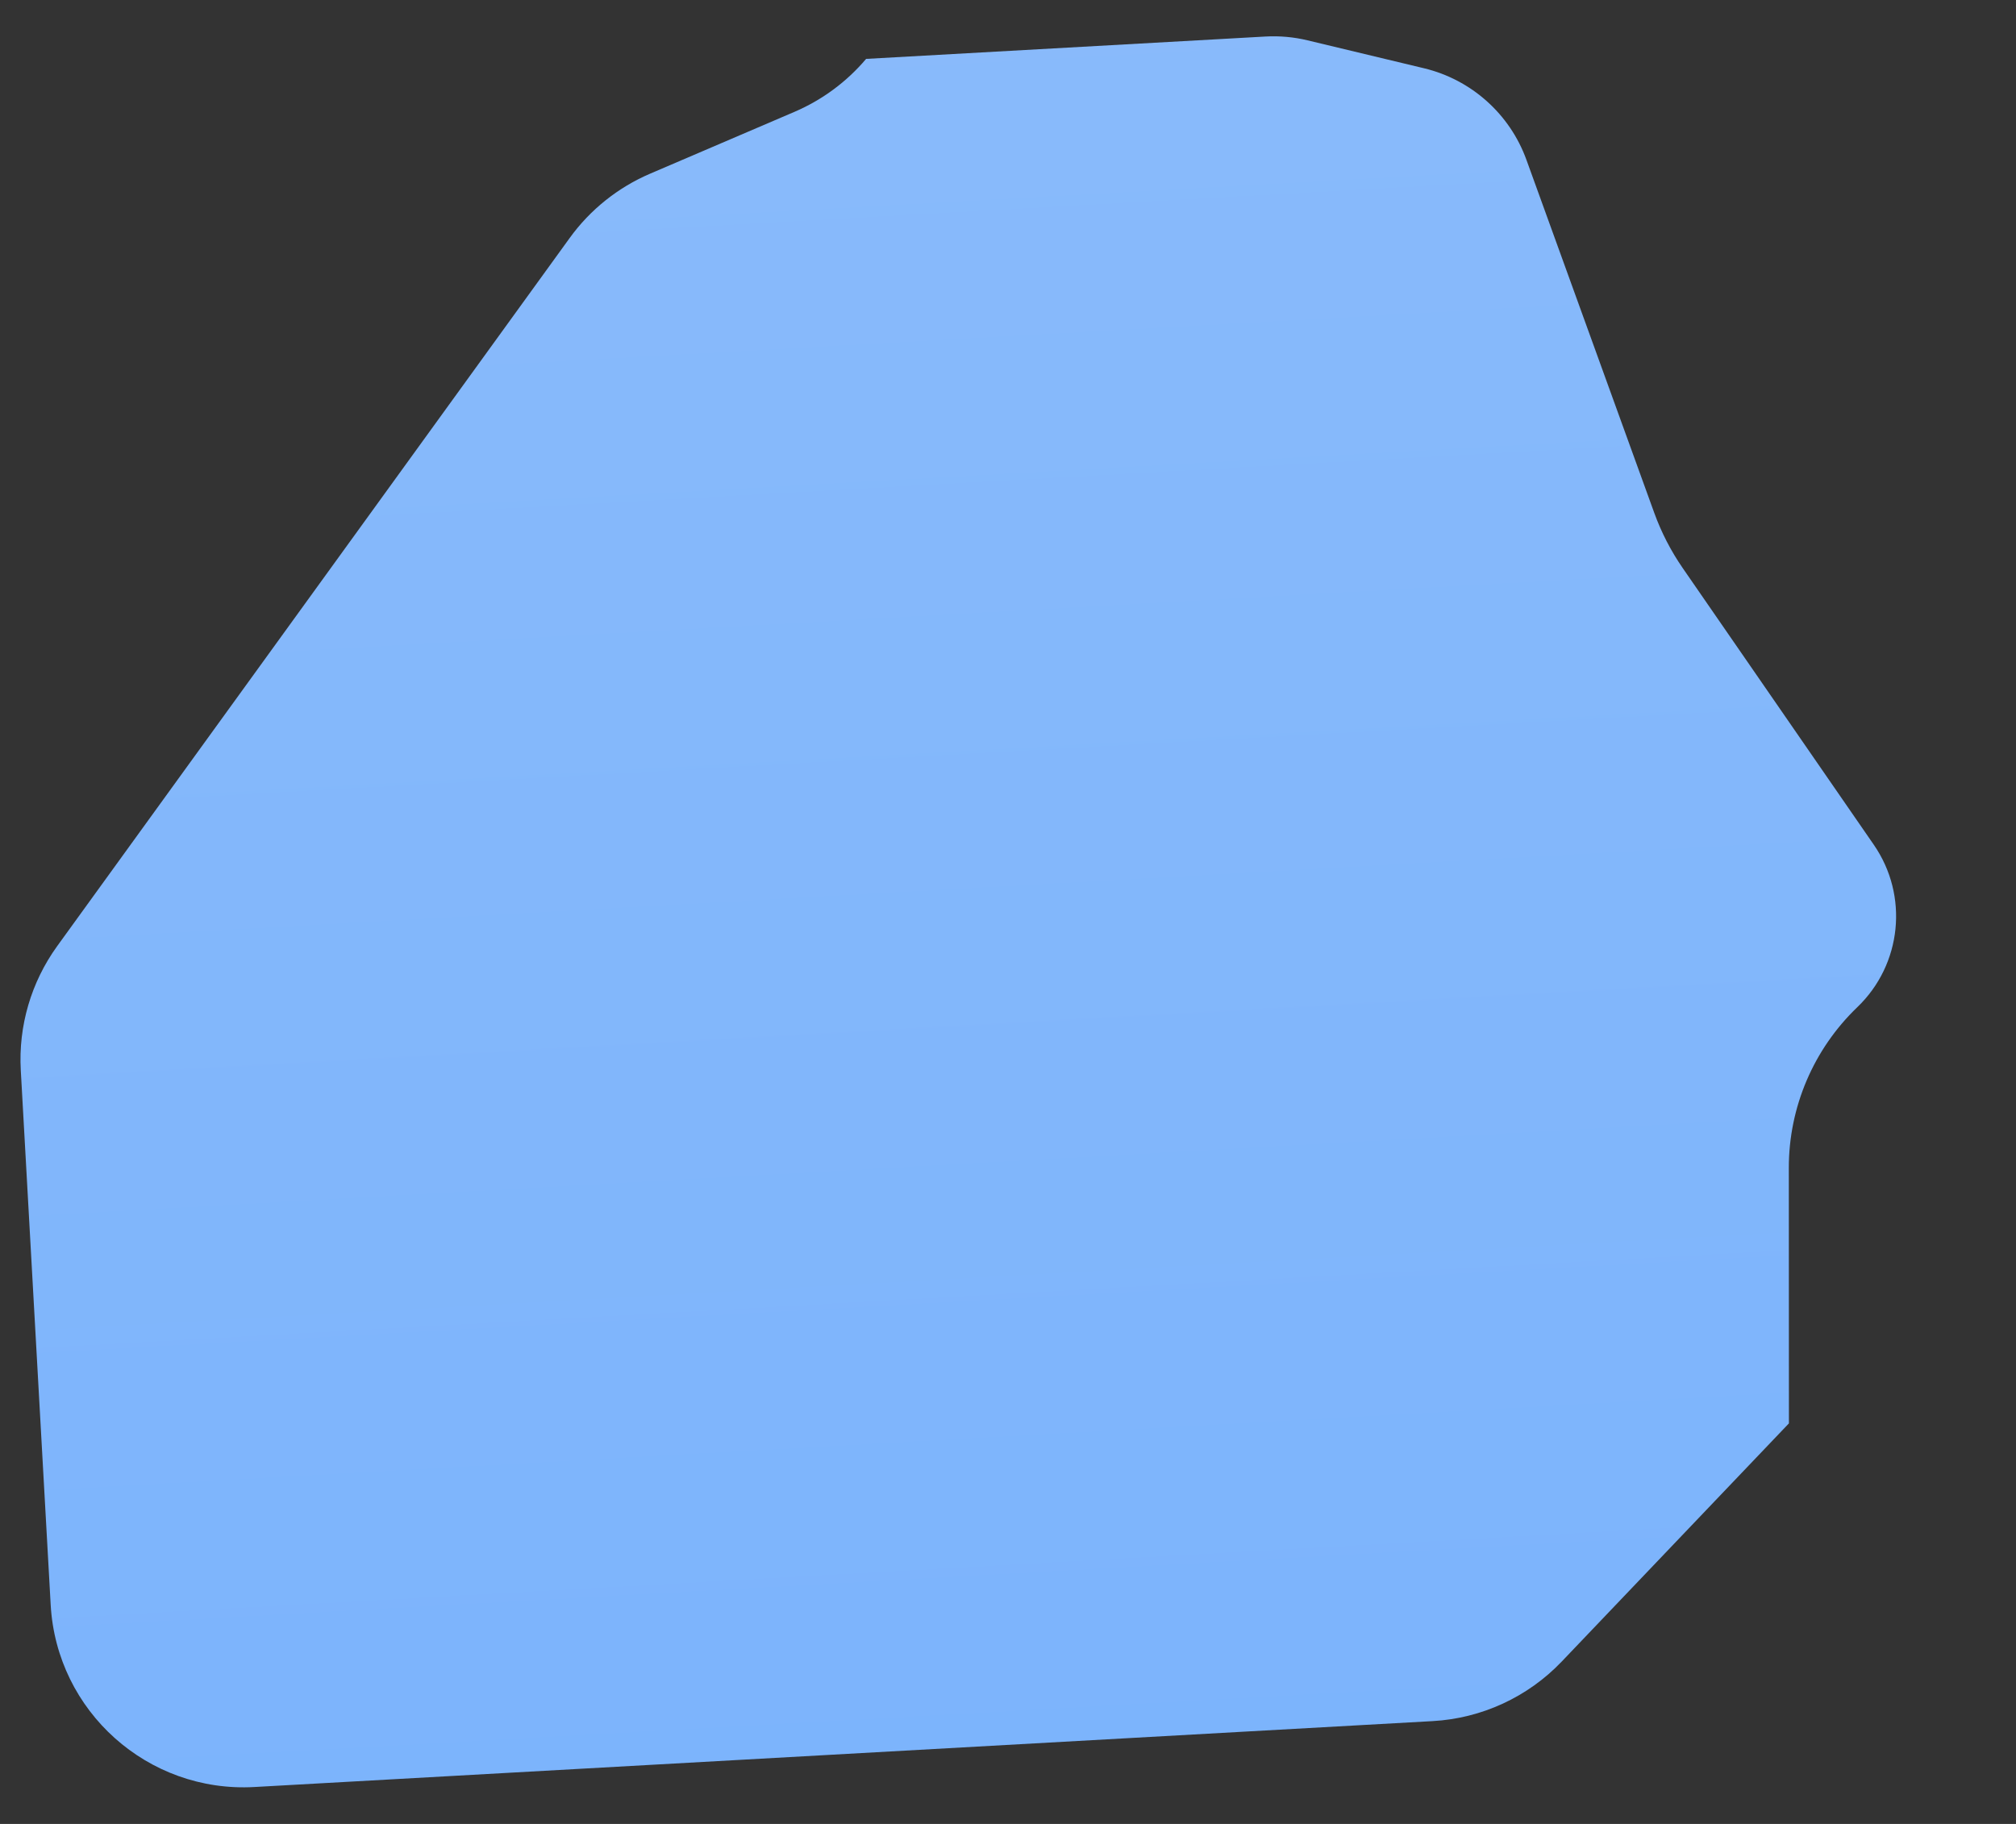 <?xml version="1.0" encoding="UTF-8"?> <svg xmlns="http://www.w3.org/2000/svg" width="42" height="38" viewBox="0 0 42 38" fill="none"><rect x="0" y="0" width="42" height="38" fill="#333333" stroke="none"/> <path d="M18.044 1.227C17.643 1.701 17.134 2.08 16.554 2.329L13.545 3.618C12.875 3.905 12.295 4.368 11.868 4.959L1.191 19.712C0.649 20.462 0.381 21.375 0.433 22.298L1.056 33.436C1.18 35.656 3.081 37.356 5.301 37.231L29.847 35.858C30.868 35.801 31.83 35.357 32.536 34.617L37.269 29.655L37.267 24.332C37.266 23.068 37.782 21.859 38.694 20.984C39.624 20.092 39.769 18.658 39.037 17.599L35.055 11.833C34.81 11.478 34.611 11.092 34.464 10.686L31.801 3.331C31.456 2.376 30.653 1.659 29.666 1.422L27.239 0.84C26.953 0.771 26.659 0.745 26.365 0.761L18.044 1.227Z" fill="url(#paint0_linear_311_250)"></path> <defs> <linearGradient id="paint0_linear_311_250" x1="370.595" y1="-300.473" x2="392.962" y2="99.35" gradientUnits="userSpaceOnUse"> <stop stop-color="#EBECF0"></stop> <stop offset="1" stop-color="#5FA5FF"></stop> </linearGradient> </defs> </svg> 